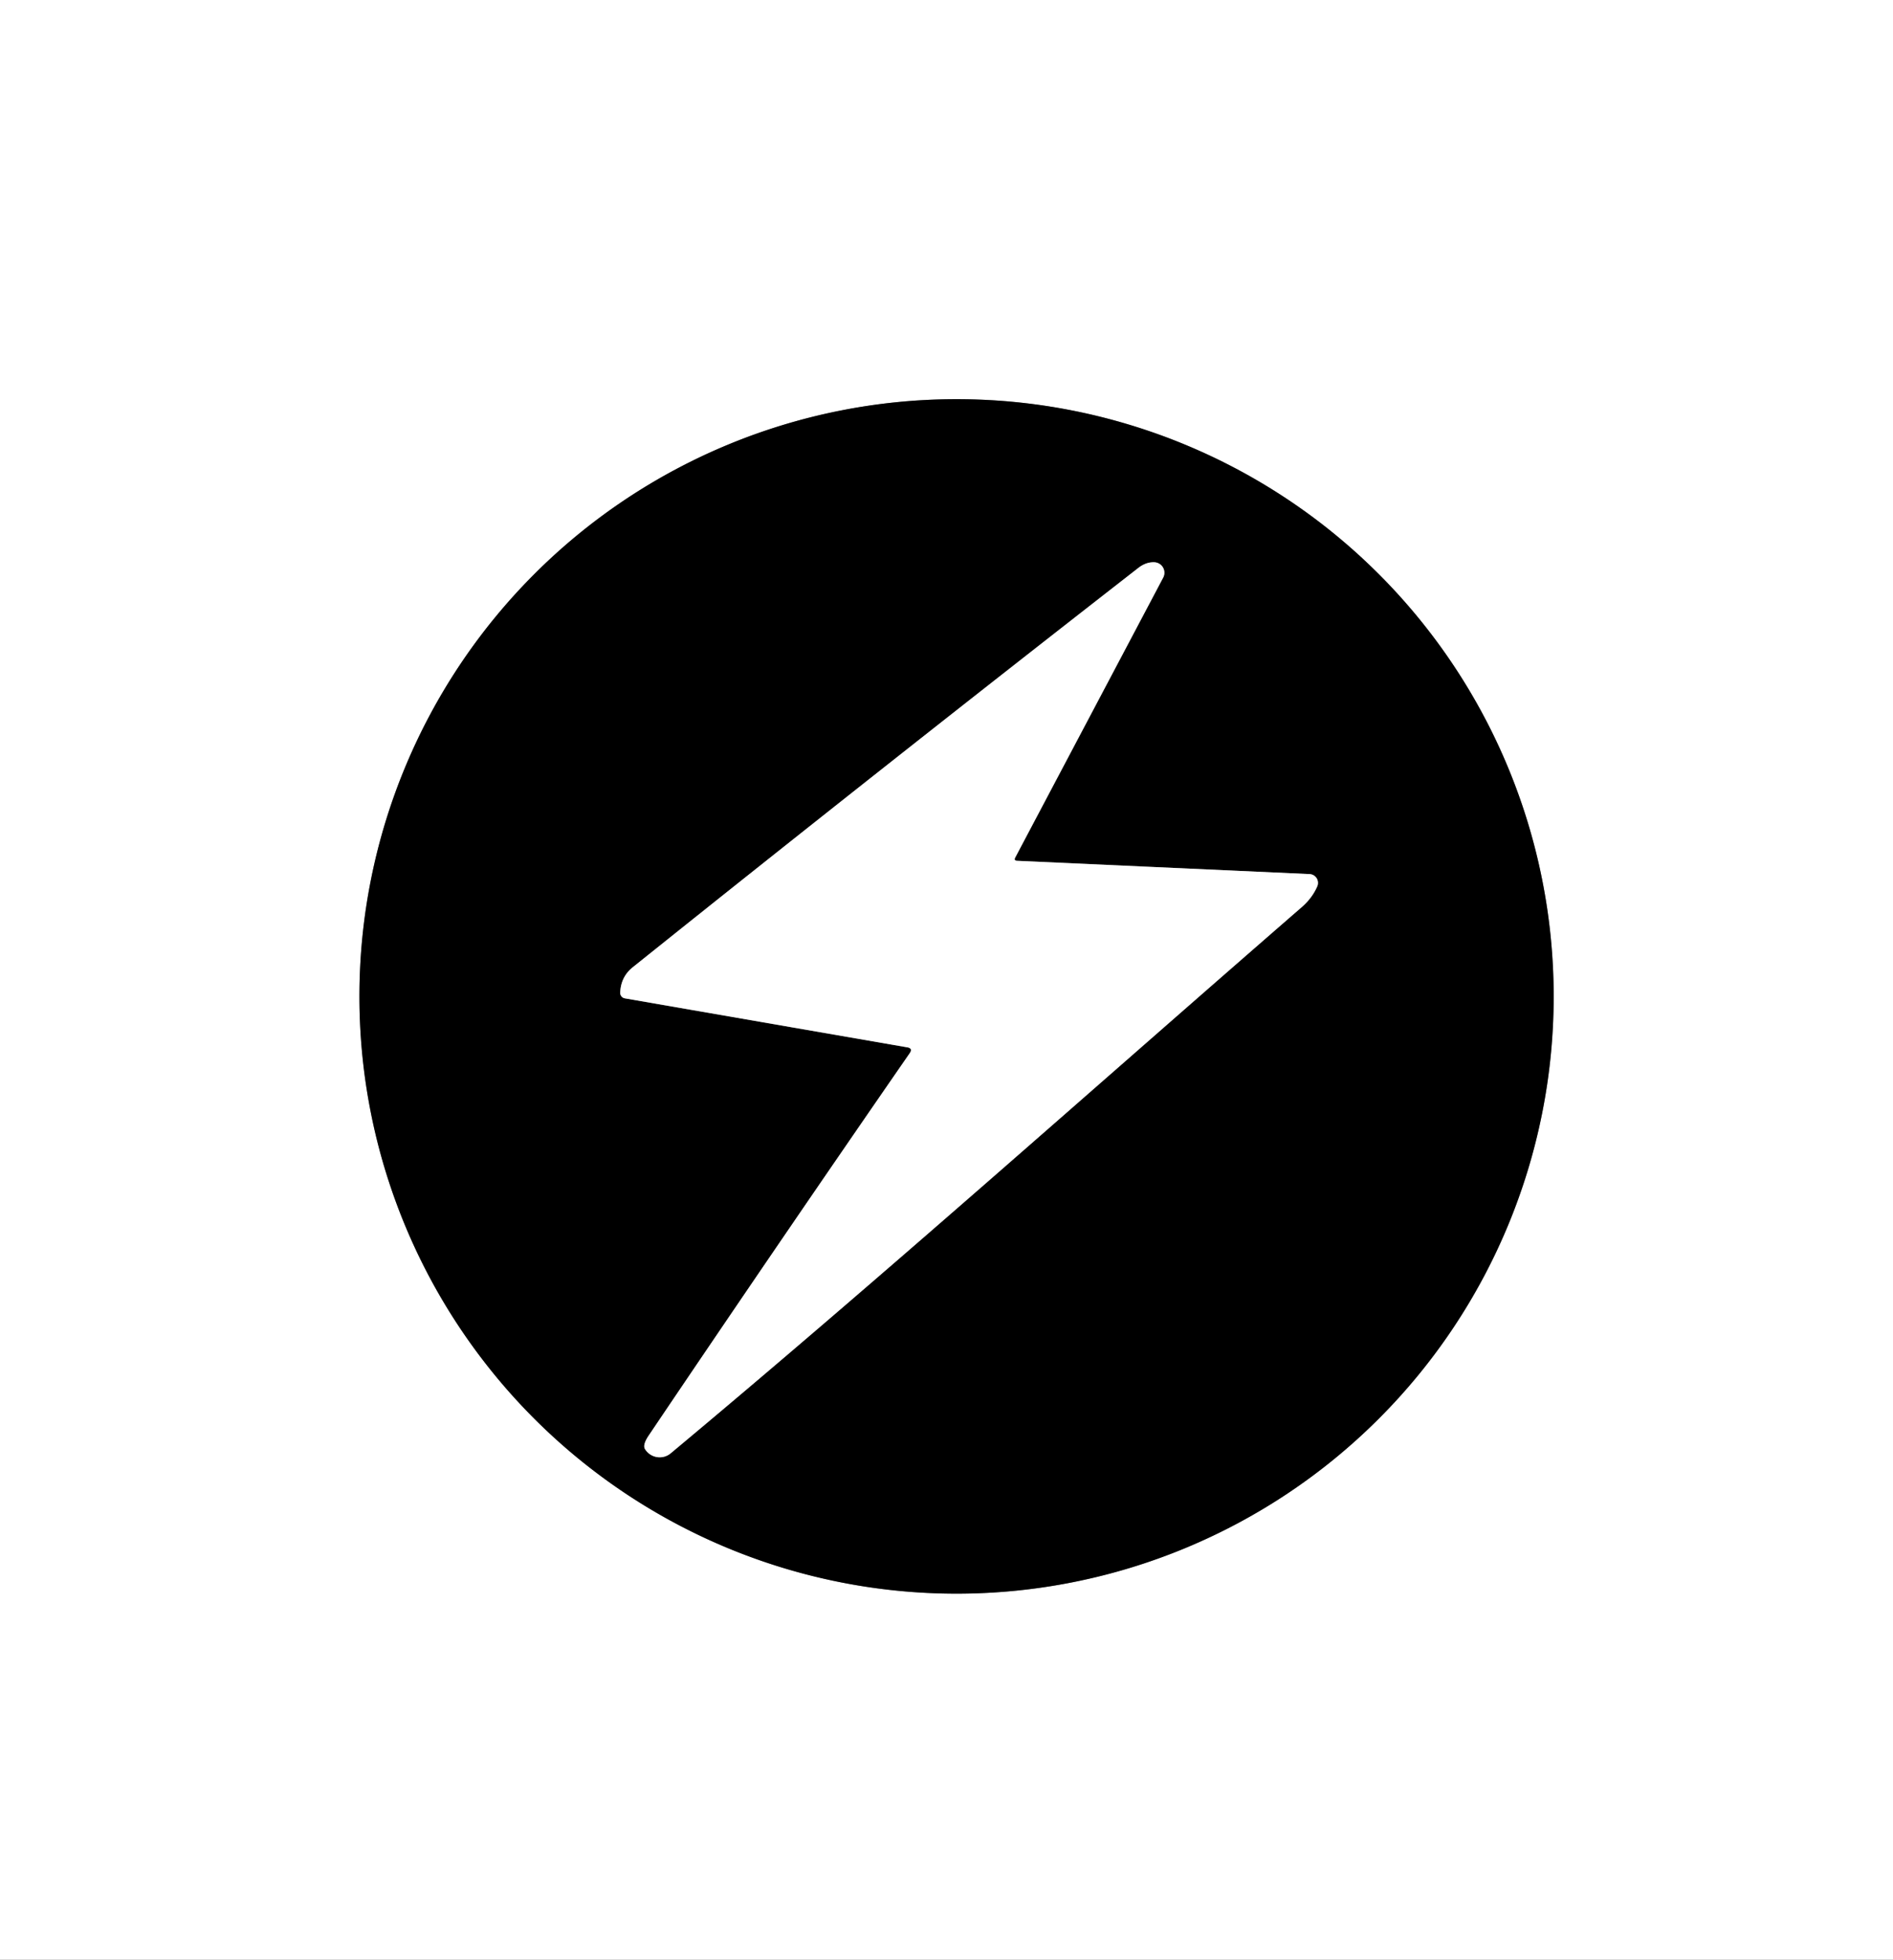 <?xml version="1.0" encoding="UTF-8" standalone="no"?>
<!DOCTYPE svg PUBLIC "-//W3C//DTD SVG 1.1//EN" "http://www.w3.org/Graphics/SVG/1.1/DTD/svg11.dtd">
<svg xmlns="http://www.w3.org/2000/svg" version="1.1" viewBox="0.00 0.00 228.00 236.00">
<rect x="0.00" y="0.00" width="228.00" height="236.00" fill="#333333" stroke="none"/>
<g stroke-width="2.00" fill="none" stroke-linecap="butt">
<path stroke="#808080" vector-effect="non-scaling-stroke" d="
  M 187.13 119.99
  A 71.92 71.92 0.0 0 0 115.21 48.07
  A 71.92 71.92 0.0 0 0 43.29 119.99
  A 71.92 71.92 0.0 0 0 115.21 191.91
  A 71.92 71.92 0.0 0 0 187.13 119.99"
/>
<path stroke="#808080" vector-effect="non-scaling-stroke" d="
  M 109.57 126.83
  Q 93.82 149.60 78.14 172.86
  Q 77.38 173.99 77.68 174.49
  A 2.08 2.07 54.5 0 0 80.78 175.01
  C 106.49 153.56 131.49 131.21 156.77 109.25
  Q 158.03 108.16 158.65 106.75
  A 1.06 1.06 0.0 0 0 157.73 105.26
  L 122.51 103.66
  Q 122.08 103.64 122.28 103.26
  L 140.10 69.55
  A 1.26 1.26 0.0 0 0 139.04 67.71
  Q 138.04 67.67 137.12 68.38
  Q 106.50 92.22 76.21 116.48
  Q 74.77 117.64 74.70 119.54
  A 0.67 0.67 0.0 0 0 75.25 120.22
  L 109.27 126.12
  Q 109.98 126.24 109.57 126.83"
/>
</g>
<path fill="#ffffff" d="
  M 0.00 0.00
  L 228.00 0.00
  L 228.00 236.00
  L 0.00 236.00
  L 0.00 0.00
  Z
  M 187.13 119.99
  A 71.92 71.92 0.0 0 0 115.21 48.07
  A 71.92 71.92 0.0 0 0 43.29 119.99
  A 71.92 71.92 0.0 0 0 115.21 191.91
  A 71.92 71.92 0.0 0 0 187.13 119.99
  Z"
/>
<path fill="#000000" d="
  M 187.13 119.99
  A 71.92 71.92 0.0 0 1 115.21 191.91
  A 71.92 71.92 0.0 0 1 43.29 119.99
  A 71.92 71.92 0.0 0 1 115.21 48.07
  A 71.92 71.92 0.0 0 1 187.13 119.99
  Z
  M 109.57 126.83
  Q 93.82 149.60 78.14 172.86
  Q 77.38 173.99 77.68 174.49
  A 2.08 2.07 54.5 0 0 80.78 175.01
  C 106.49 153.56 131.49 131.21 156.77 109.25
  Q 158.03 108.16 158.65 106.75
  A 1.06 1.06 0.0 0 0 157.73 105.26
  L 122.51 103.66
  Q 122.08 103.64 122.28 103.26
  L 140.10 69.55
  A 1.26 1.26 0.0 0 0 139.04 67.71
  Q 138.04 67.67 137.12 68.38
  Q 106.50 92.22 76.21 116.48
  Q 74.77 117.64 74.70 119.54
  A 0.67 0.67 0.0 0 0 75.25 120.22
  L 109.27 126.12
  Q 109.98 126.24 109.57 126.83
  Z"
/>
<path fill="#ffffff" d="
  M 109.57 126.83
  Q 109.98 126.24 109.27 126.12
  L 75.25 120.22
  A 0.67 0.67 0.0 0 1 74.70 119.54
  Q 74.77 117.64 76.21 116.48
  Q 106.50 92.22 137.12 68.38
  Q 138.04 67.67 139.04 67.71
  A 1.26 1.26 0.0 0 1 140.10 69.55
  L 122.28 103.26
  Q 122.08 103.64 122.51 103.66
  L 157.73 105.26
  A 1.06 1.06 0.0 0 1 158.65 106.75
  Q 158.03 108.16 156.77 109.25
  C 131.49 131.21 106.49 153.56 80.78 175.01
  A 2.08 2.07 54.5 0 1 77.68 174.49
  Q 77.38 173.99 78.14 172.86
  Q 93.82 149.60 109.57 126.83
  Z"
/>
</svg>
